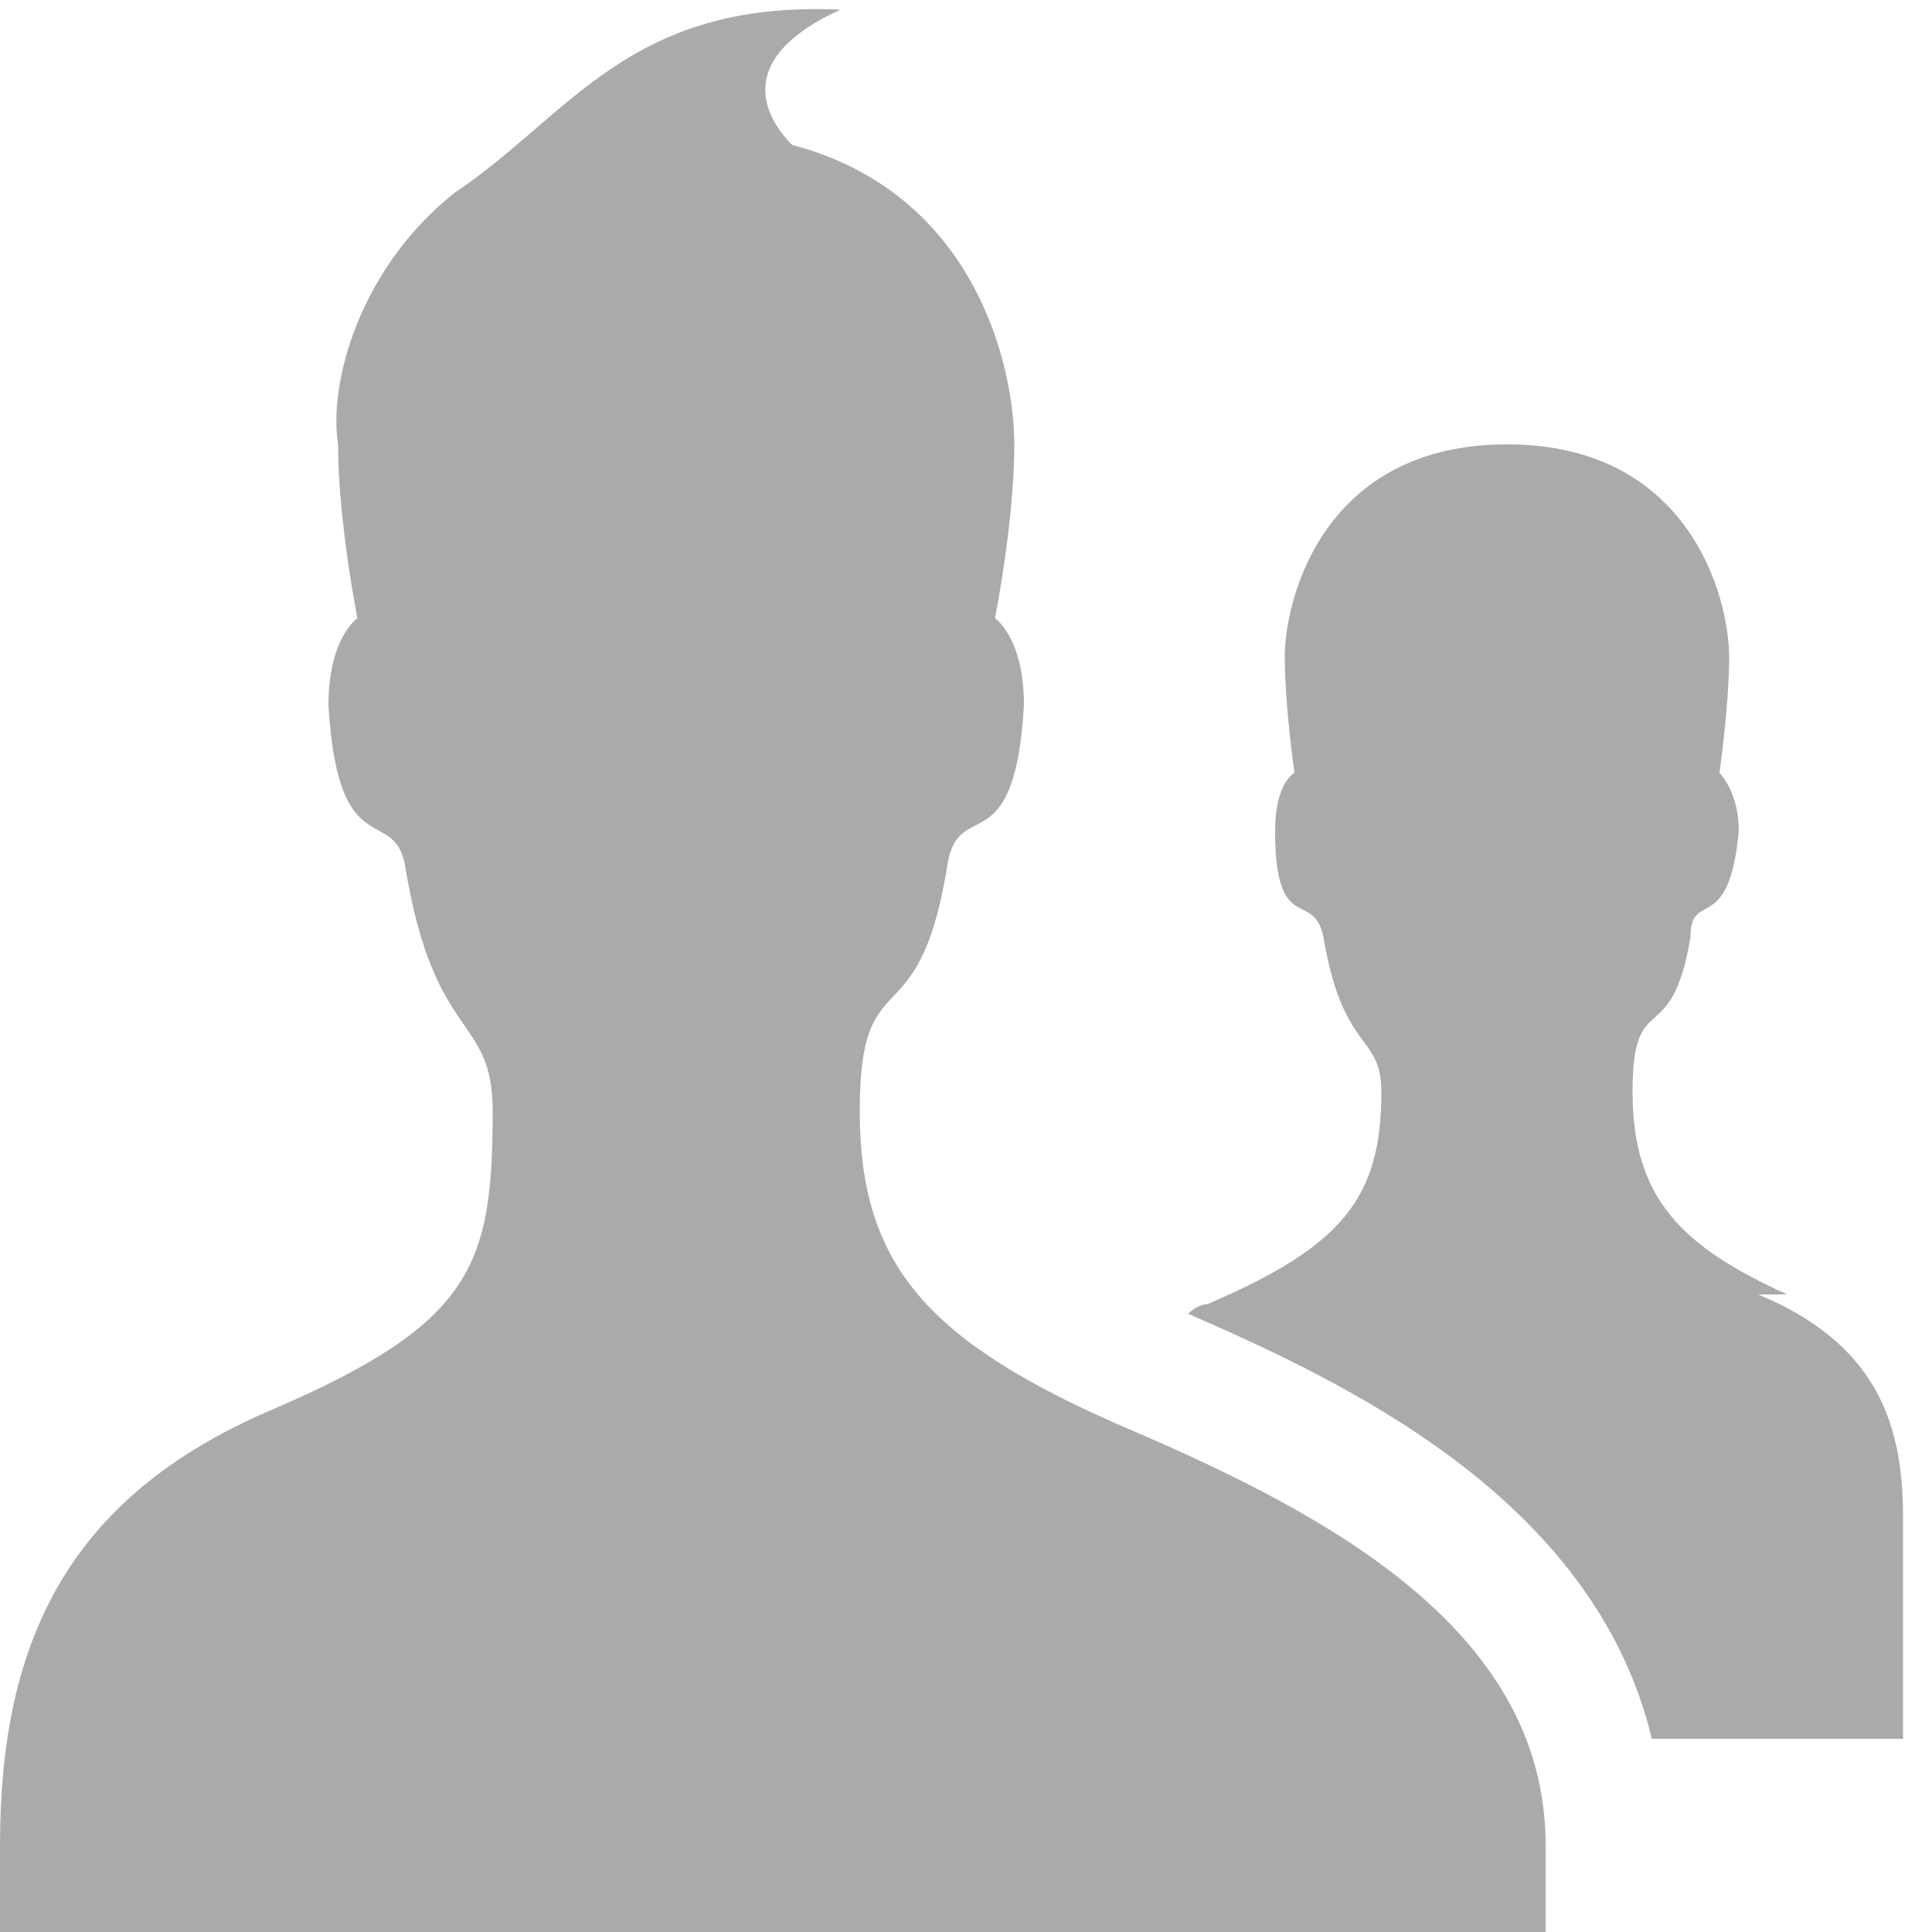 <?xml version="1.0" encoding="UTF-8"?>
<svg xmlns="http://www.w3.org/2000/svg" version="1.1" viewBox="0 0 20 20">
  <defs>
    <style>
      .cls-1 {
        fill: #aaa;
      }
    </style>
  </defs>
  <!-- Generator: Adobe Illustrator 28.7.1, SVG Export Plug-In . SVG Version: 1.2.0 Build 142)  -->
  <g>
    <g id="Layer_1">
      <path class="cls-1" d="M16,19.1c0-2.2-2.2-3.4-4.3-4.3-2.1-.9-2.8-1.7-2.8-3.3s.6-.7.9-2.5c.1-.8.7,0,.8-1.7,0-.7-.3-.9-.3-.9,0,0,.2-1,.2-1.8,0-.8-.4-2.6-2.3-3.1-.3-.3-.6-.9.5-1.4-2.2-.1-2.8,1.1-4,1.9-1,.8-1.3,2-1.2,2.6,0,.8.2,1.8.2,1.8,0,0-.3.2-.3.9.1,1.7.7,1,.8,1.7.3,1.8.9,1.5.9,2.5,0,1.6-.2,2.2-2.3,3.1C.7,15.5,0,17,0,19.1,0,19.8,0,20,0,20h16s0-.2,0-.9ZM18.5,13.4c-1.1-.5-1.6-1-1.6-2.1s.4-.4.6-1.6c0-.5.4,0,.5-1.1,0-.4-.2-.6-.2-.6,0,0,.1-.7.1-1.2,0-.6-.4-2.2-2.3-2.2s-2.3,1.6-2.3,2.2c0,.5.1,1.2.1,1.2,0,0-.2.1-.2.6,0,1.1.4.6.5,1.1.2,1.2.6,1,.6,1.6,0,1.1-.4,1.6-1.8,2.2,0,0-.1,0-.2.1,1.6.7,4.2,1.9,4.8,4.4h2.6v-2.3c0-1-.3-1.8-1.5-2.3Z"/>
    </g>
  </g>
</svg>